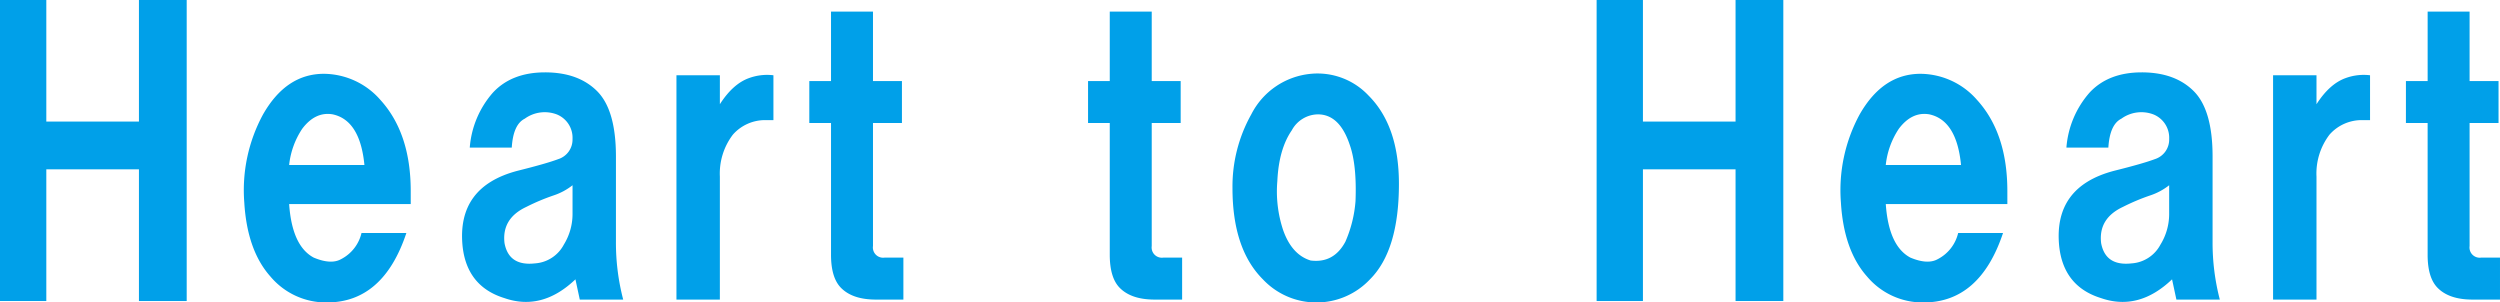 <svg id="グループ_794" data-name="グループ 794" xmlns="http://www.w3.org/2000/svg" xmlns:xlink="http://www.w3.org/1999/xlink" width="500" height="60.496" viewBox="0 0 500 60.496">
  <defs>
    <clipPath id="clip-path">
      <rect id="長方形_278" data-name="長方形 278" width="500" height="60.496" fill="#00a0e9"/>
    </clipPath>
  </defs>
  <path id="パス_4330" data-name="パス 4330" d="M27.788,0V24.313H9.263V0H0V60.205H9.263V33.866H27.788v26.34h9.551V0Z" transform="translate(0 0)" fill="#00a0e9"/>
  <g id="グループ_793" data-name="グループ 793">
    <g id="グループ_792" data-name="グループ 792" clip-path="url(#clip-path)">
      <path id="パス_4331" data-name="パス 4331" d="M57.719,33.419H33.4q.577,8.4,4.921,10.712,3.473,1.451,5.5.29a7.908,7.908,0,0,0,4.053-5.211h8.972Q52.217,53.1,40.93,53.1a14.539,14.539,0,0,1-11.289-5.209q-4.632-5.209-5.209-14.762a31.748,31.748,0,0,1,3.761-17.66q4.626-8.1,12.158-8.1a15.145,15.145,0,0,1,11.287,5.207q6.08,6.666,6.08,18.239ZM33.4,25.607H48.456q-.868-8.967-6.369-10.134-3.473-.571-6.078,2.9A16.1,16.1,0,0,0,33.4,25.607" transform="translate(24.428 7.392)" fill="#00a0e9"/>
      <path id="パス_4332" data-name="パス 4332" d="M56.085,22.277h-8.4a18.836,18.836,0,0,1,4.632-11q3.758-4.049,10.42-4.051t10.42,3.761q3.758,3.767,3.763,13.026V41.093A45.105,45.105,0,0,0,78.373,52.67H69.689l-.869-4.051q-6.663,6.363-14.183,3.761-7.531-2.319-8.393-10.42-1.163-11.863,11-15.05,5.786-1.445,8.1-2.317a4.1,4.1,0,0,0,2.894-4.051,5.028,5.028,0,0,0-3.184-4.921,6.808,6.808,0,0,0-6.369.869q-2.319,1.16-2.6,5.788M68.241,29.8a12.362,12.362,0,0,1-3.763,2.027,42.281,42.281,0,0,0-5.5,2.315q-4.927,2.319-4.342,7.236.868,4.635,6.078,4.053a7.044,7.044,0,0,0,5.79-3.763,11.625,11.625,0,0,0,1.736-6.078Z" transform="translate(46.267 7.247)" fill="#00a0e9"/>
      <path id="パス_4333" data-name="パス 4333" d="M67.554,7.552h8.684v5.79q2.6-4.052,5.79-5.211a10.546,10.546,0,0,1,4.921-.579v8.972H85.5a8.561,8.561,0,0,0-6.657,2.9,12.845,12.845,0,0,0-2.606,8.393v24.6H67.554Z" transform="translate(67.736 7.501)" fill="#00a0e9"/>
      <path id="パス_4334" data-name="パス 4334" d="M80.822,15.05h4.342V1.157h8.393V15.05h5.79v8.393h-5.79V48.048a2.045,2.045,0,0,0,2.317,2.315h3.763v8.393h-5.5q-4.632,0-6.945-2.315-2.031-2.022-2.027-6.657V23.443H80.822Z" transform="translate(81.04 1.16)" fill="#00a0e9"/>
      <path id="パス_4335" data-name="パス 4335" d="M108.659,15.05H113V1.157h8.393V15.05h5.79v8.393h-5.79V48.048a2.045,2.045,0,0,0,2.317,2.315h3.763v8.393h-5.5q-4.632,0-6.945-2.315Q113,54.42,113,49.785V23.443h-4.342Z" transform="translate(108.952 1.16)" fill="#00a0e9"/>
      <path id="パス_4336" data-name="パス 4336" d="M123.083,30.268a29.456,29.456,0,0,1,3.763-14.762,14.913,14.913,0,0,1,11.866-8.1,14,14,0,0,1,11.58,4.342q6.08,6.077,6.078,17.656,0,13.317-5.788,19.1a14.7,14.7,0,0,1-21.421,0q-6.08-6.077-6.078-18.235m8.972-1.448a24.547,24.547,0,0,0,1.158,9.841q1.736,4.927,5.5,6.078,4.629.586,6.949-3.763a24.846,24.846,0,0,0,2.025-8.1q.282-7.231-1.158-11.287-2.028-6.08-6.367-6.078a6.012,6.012,0,0,0-5.213,3.182q-2.6,3.767-2.894,10.132" transform="translate(123.415 7.361)" fill="#00a0e9"/>
      <path id="パス_4337" data-name="パス 4337" d="M159.447,0h9.262V24.315h18.525V0h9.553V60.205h-9.553V33.866H168.709v26.34h-9.262Z" transform="translate(159.877)" fill="#00a0e9"/>
      <path id="パス_4338" data-name="パス 4338" d="M217.166,33.419H192.851q.577,8.4,4.921,10.712,3.473,1.451,5.5.29a7.908,7.908,0,0,0,4.053-5.211H216.3Q211.664,53.1,200.377,53.1a14.539,14.539,0,0,1-11.289-5.209q-4.632-5.209-5.209-14.762a31.748,31.748,0,0,1,3.761-17.66q4.626-8.1,12.158-8.1a15.145,15.145,0,0,1,11.287,5.207q6.08,6.666,6.08,18.239Zm-24.315-7.813H207.9q-.868-8.967-6.369-10.134-3.473-.571-6.078,2.9a16.1,16.1,0,0,0-2.606,7.236" transform="translate(184.306 7.392)" fill="#00a0e9"/>
      <path id="パス_4339" data-name="パス 4339" d="M215.53,22.277h-8.393a18.834,18.834,0,0,1,4.63-11q3.761-4.049,10.422-4.051t10.42,3.761q3.755,3.767,3.763,13.026V41.093A45.106,45.106,0,0,0,237.82,52.67h-8.684l-.869-4.051q-6.663,6.363-14.183,3.761-7.531-2.319-8.393-10.42-1.163-11.863,11-15.05,5.786-1.445,8.1-2.317a4.1,4.1,0,0,0,2.9-4.051A5.031,5.031,0,0,0,224.5,15.62a6.808,6.808,0,0,0-6.369.869q-2.319,1.16-2.605,5.788M227.688,29.8a12.388,12.388,0,0,1-3.763,2.027,42.283,42.283,0,0,0-5.5,2.315q-4.927,2.319-4.342,7.236.868,4.635,6.078,4.053a7.047,7.047,0,0,0,5.79-3.763,11.625,11.625,0,0,0,1.736-6.078Z" transform="translate(206.144 7.247)" fill="#00a0e9"/>
      <path id="パス_4340" data-name="パス 4340" d="M227,7.552h8.684v5.79q2.6-4.052,5.79-5.211a10.546,10.546,0,0,1,4.921-.579v8.972h-1.448a8.561,8.561,0,0,0-6.657,2.9,12.845,12.845,0,0,0-2.606,8.393v24.6H227Z" transform="translate(227.614 7.501)" fill="#00a0e9"/>
      <path id="パス_4341" data-name="パス 4341" d="M240.269,15.05h4.342V1.157H253V15.05h5.79v8.393H253V48.048a2.045,2.045,0,0,0,2.317,2.315h3.763v8.393h-5.5q-4.632,0-6.945-2.315-2.031-2.022-2.027-6.657V23.443h-4.342Z" transform="translate(240.918 1.16)" fill="#00a0e9"/>
    </g>
  </g>
</svg>
